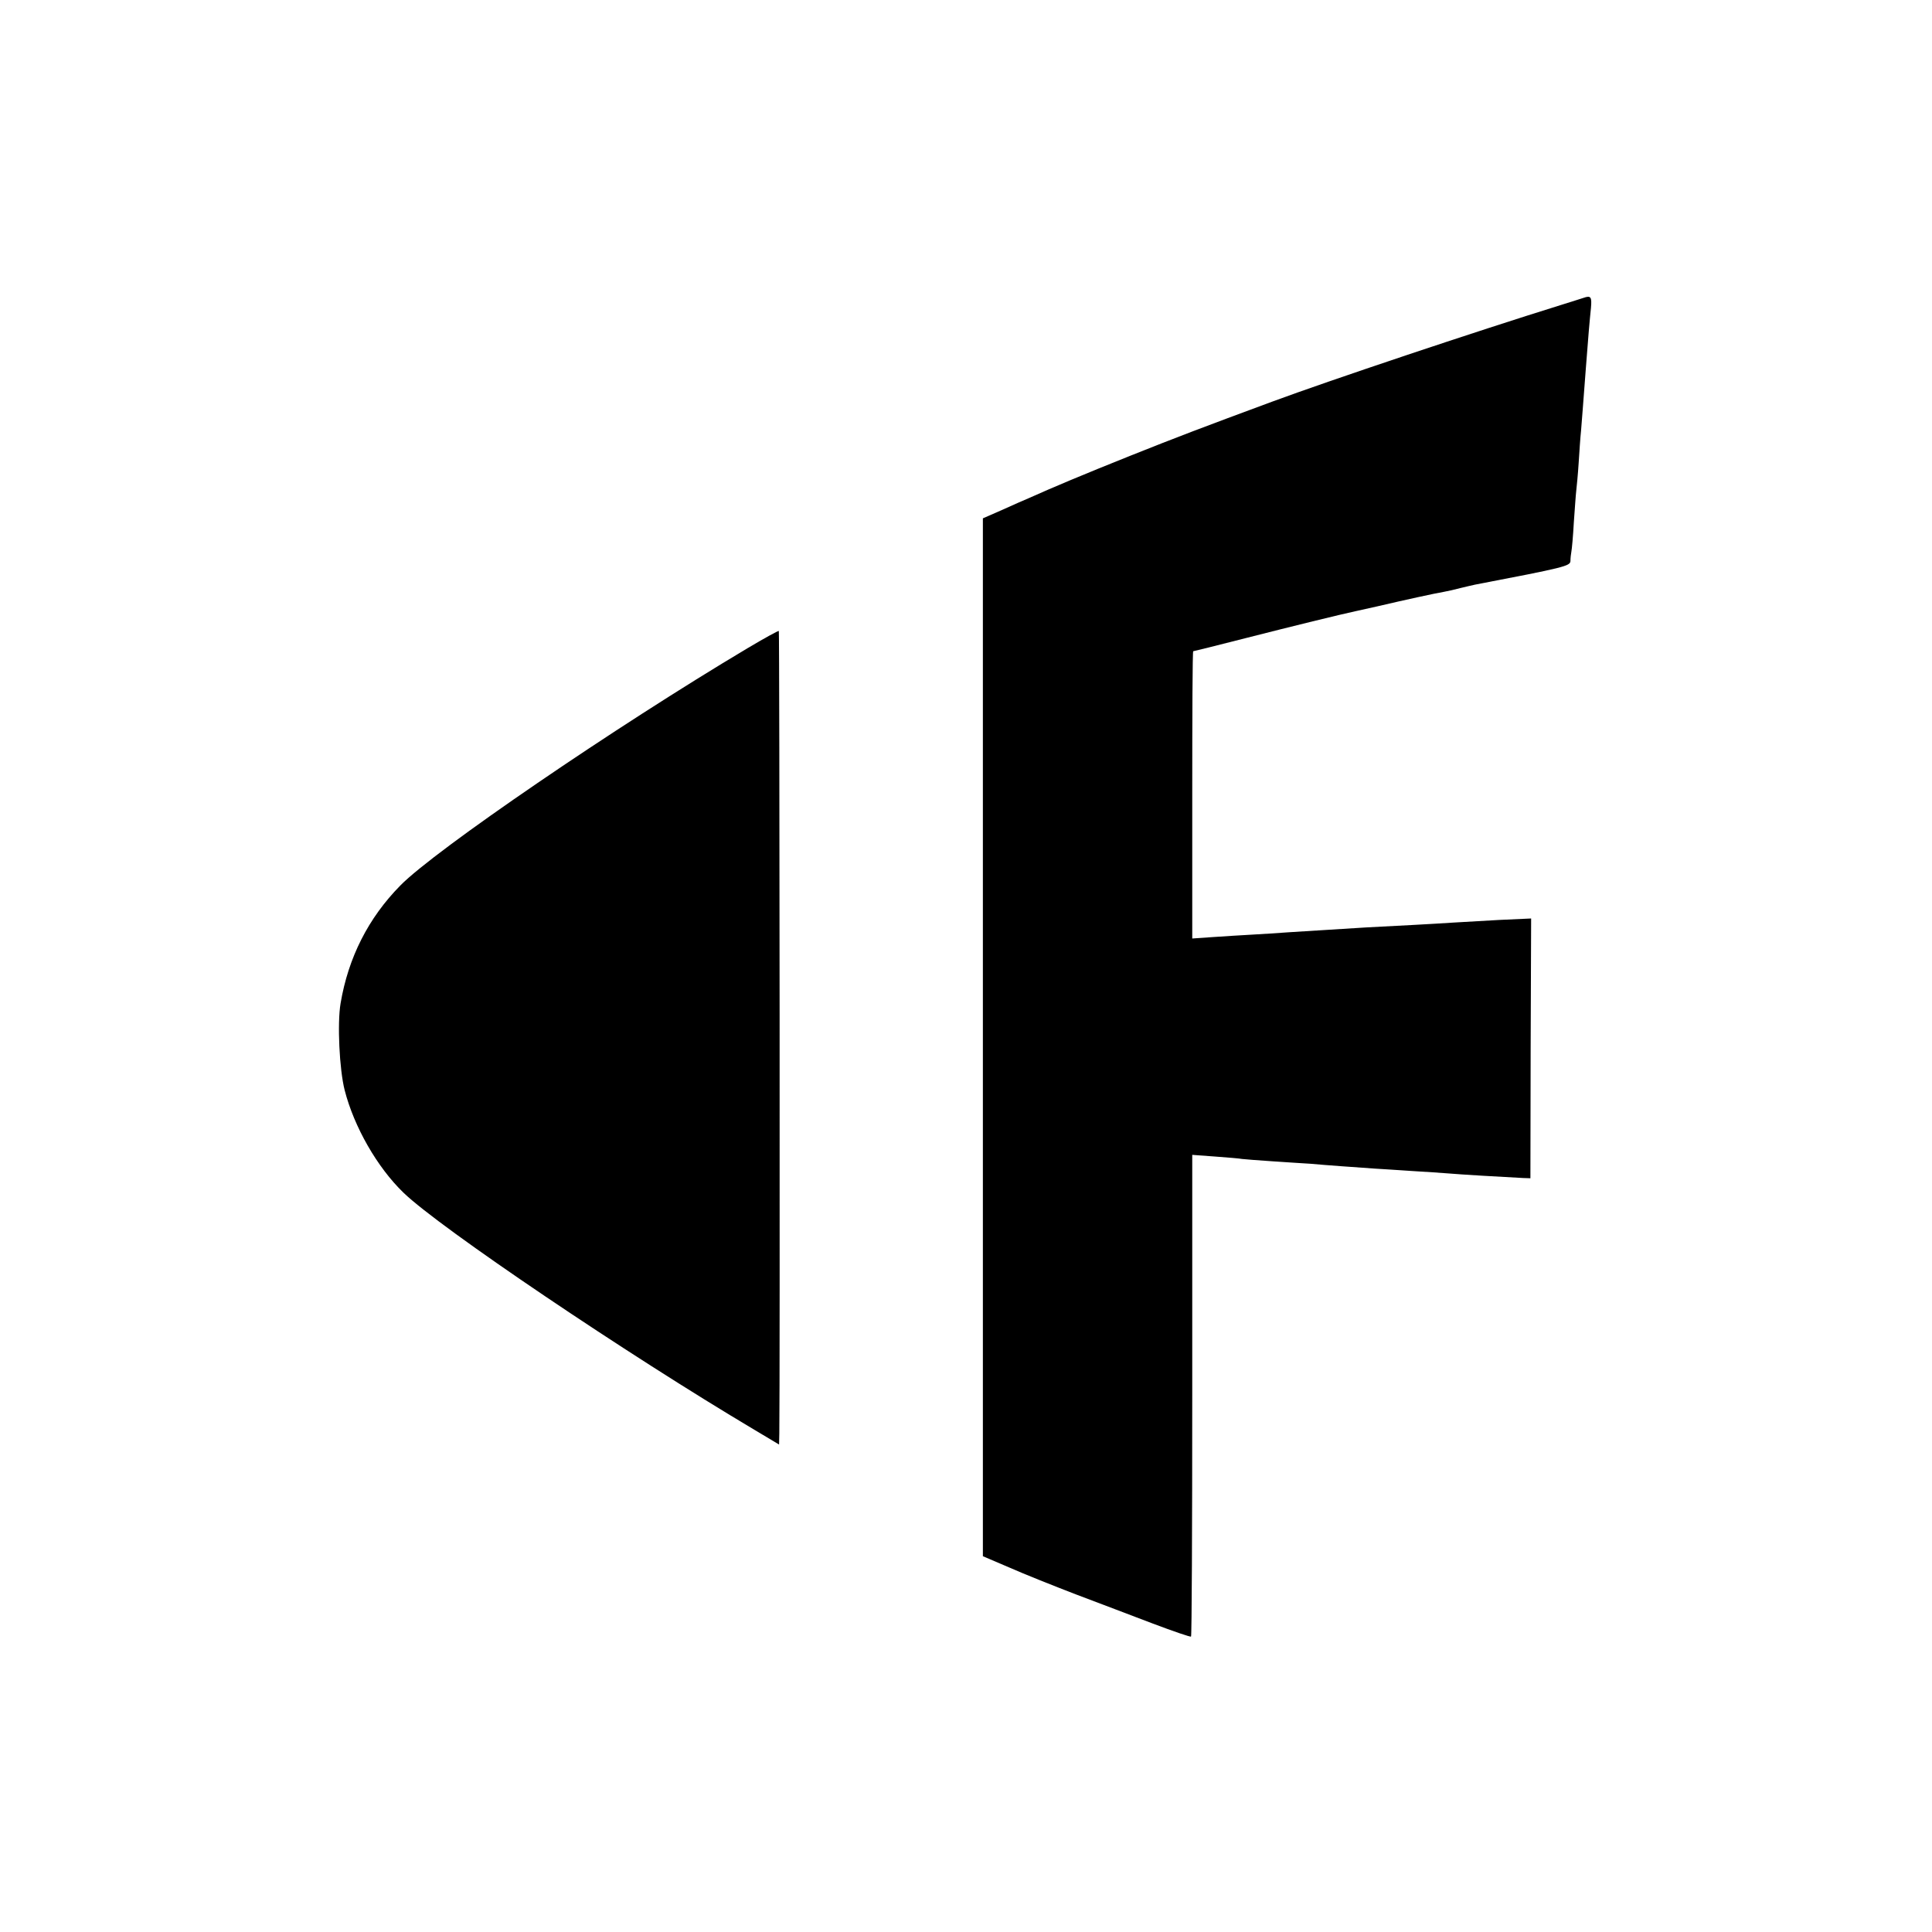 <?xml version="1.0" standalone="no"?>
<!DOCTYPE svg PUBLIC "-//W3C//DTD SVG 20010904//EN"
 "http://www.w3.org/TR/2001/REC-SVG-20010904/DTD/svg10.dtd">
<svg version="1.0" xmlns="http://www.w3.org/2000/svg"
 width="801pt" height="801pt" viewBox="0 0 801 801"
 preserveAspectRatio="xMidYMid meet">
<g transform="translate(0,801) scale(0.1,-0.1)"
fill="#000000" stroke="none">
<path d="M6565 6775 c-5 -2 -48 -15 -95 -30 -354 -110 -957 -312 -1195 -400
-292 -108 -392 -146 -590 -225 -195 -78 -321 -131 -419 -175 -17 -7 -67 -29
-111 -49 l-80 -35 0 -2151 0 -2152 110 -47 c61 -27 184 -76 275 -111 91 -34
234 -89 319 -121 85 -32 157 -57 159 -54 3 3 5 453 5 1001 l0 996 95 -7 c53
-4 103 -8 111 -10 9 -1 68 -6 131 -10 63 -4 133 -9 155 -10 51 -5 193 -15 265
-20 30 -2 100 -6 155 -10 55 -3 123 -8 150 -10 44 -4 228 -15 310 -19 l30 -1
1 539 2 538 -132 -6 c-72 -4 -158 -9 -191 -11 -33 -2 -109 -7 -170 -10 -60 -3
-146 -8 -190 -10 -44 -3 -116 -7 -160 -10 -44 -3 -116 -7 -160 -10 -44 -3
-114 -8 -155 -10 -41 -2 -114 -7 -161 -10 l-86 -6 0 596 c0 327 1 595 4 595 2
0 99 24 216 54 196 50 396 99 457 112 14 3 54 12 90 20 115 27 244 55 275 60
17 3 48 10 70 16 22 5 49 12 60 14 370 71 395 77 396 98 0 12 2 29 4 40 2 10
7 64 10 120 4 55 8 115 10 131 2 17 7 68 10 115 3 47 7 108 10 135 4 46 7 91
20 260 9 121 16 201 21 248 4 46 0 53 -31 42z"/>
<path d="M3100 5323 c-549 -327 -1297 -838 -1440 -984 -133 -135 -216 -299
-248 -489 -14 -82 -5 -274 17 -360 39 -152 135 -320 244 -425 151 -146 928
-670 1455 -983 l102 -61 1 47 c3 208 1 3323 -2 3326 -2 2 -60 -30 -129 -71z"/>
</g>
</svg>
